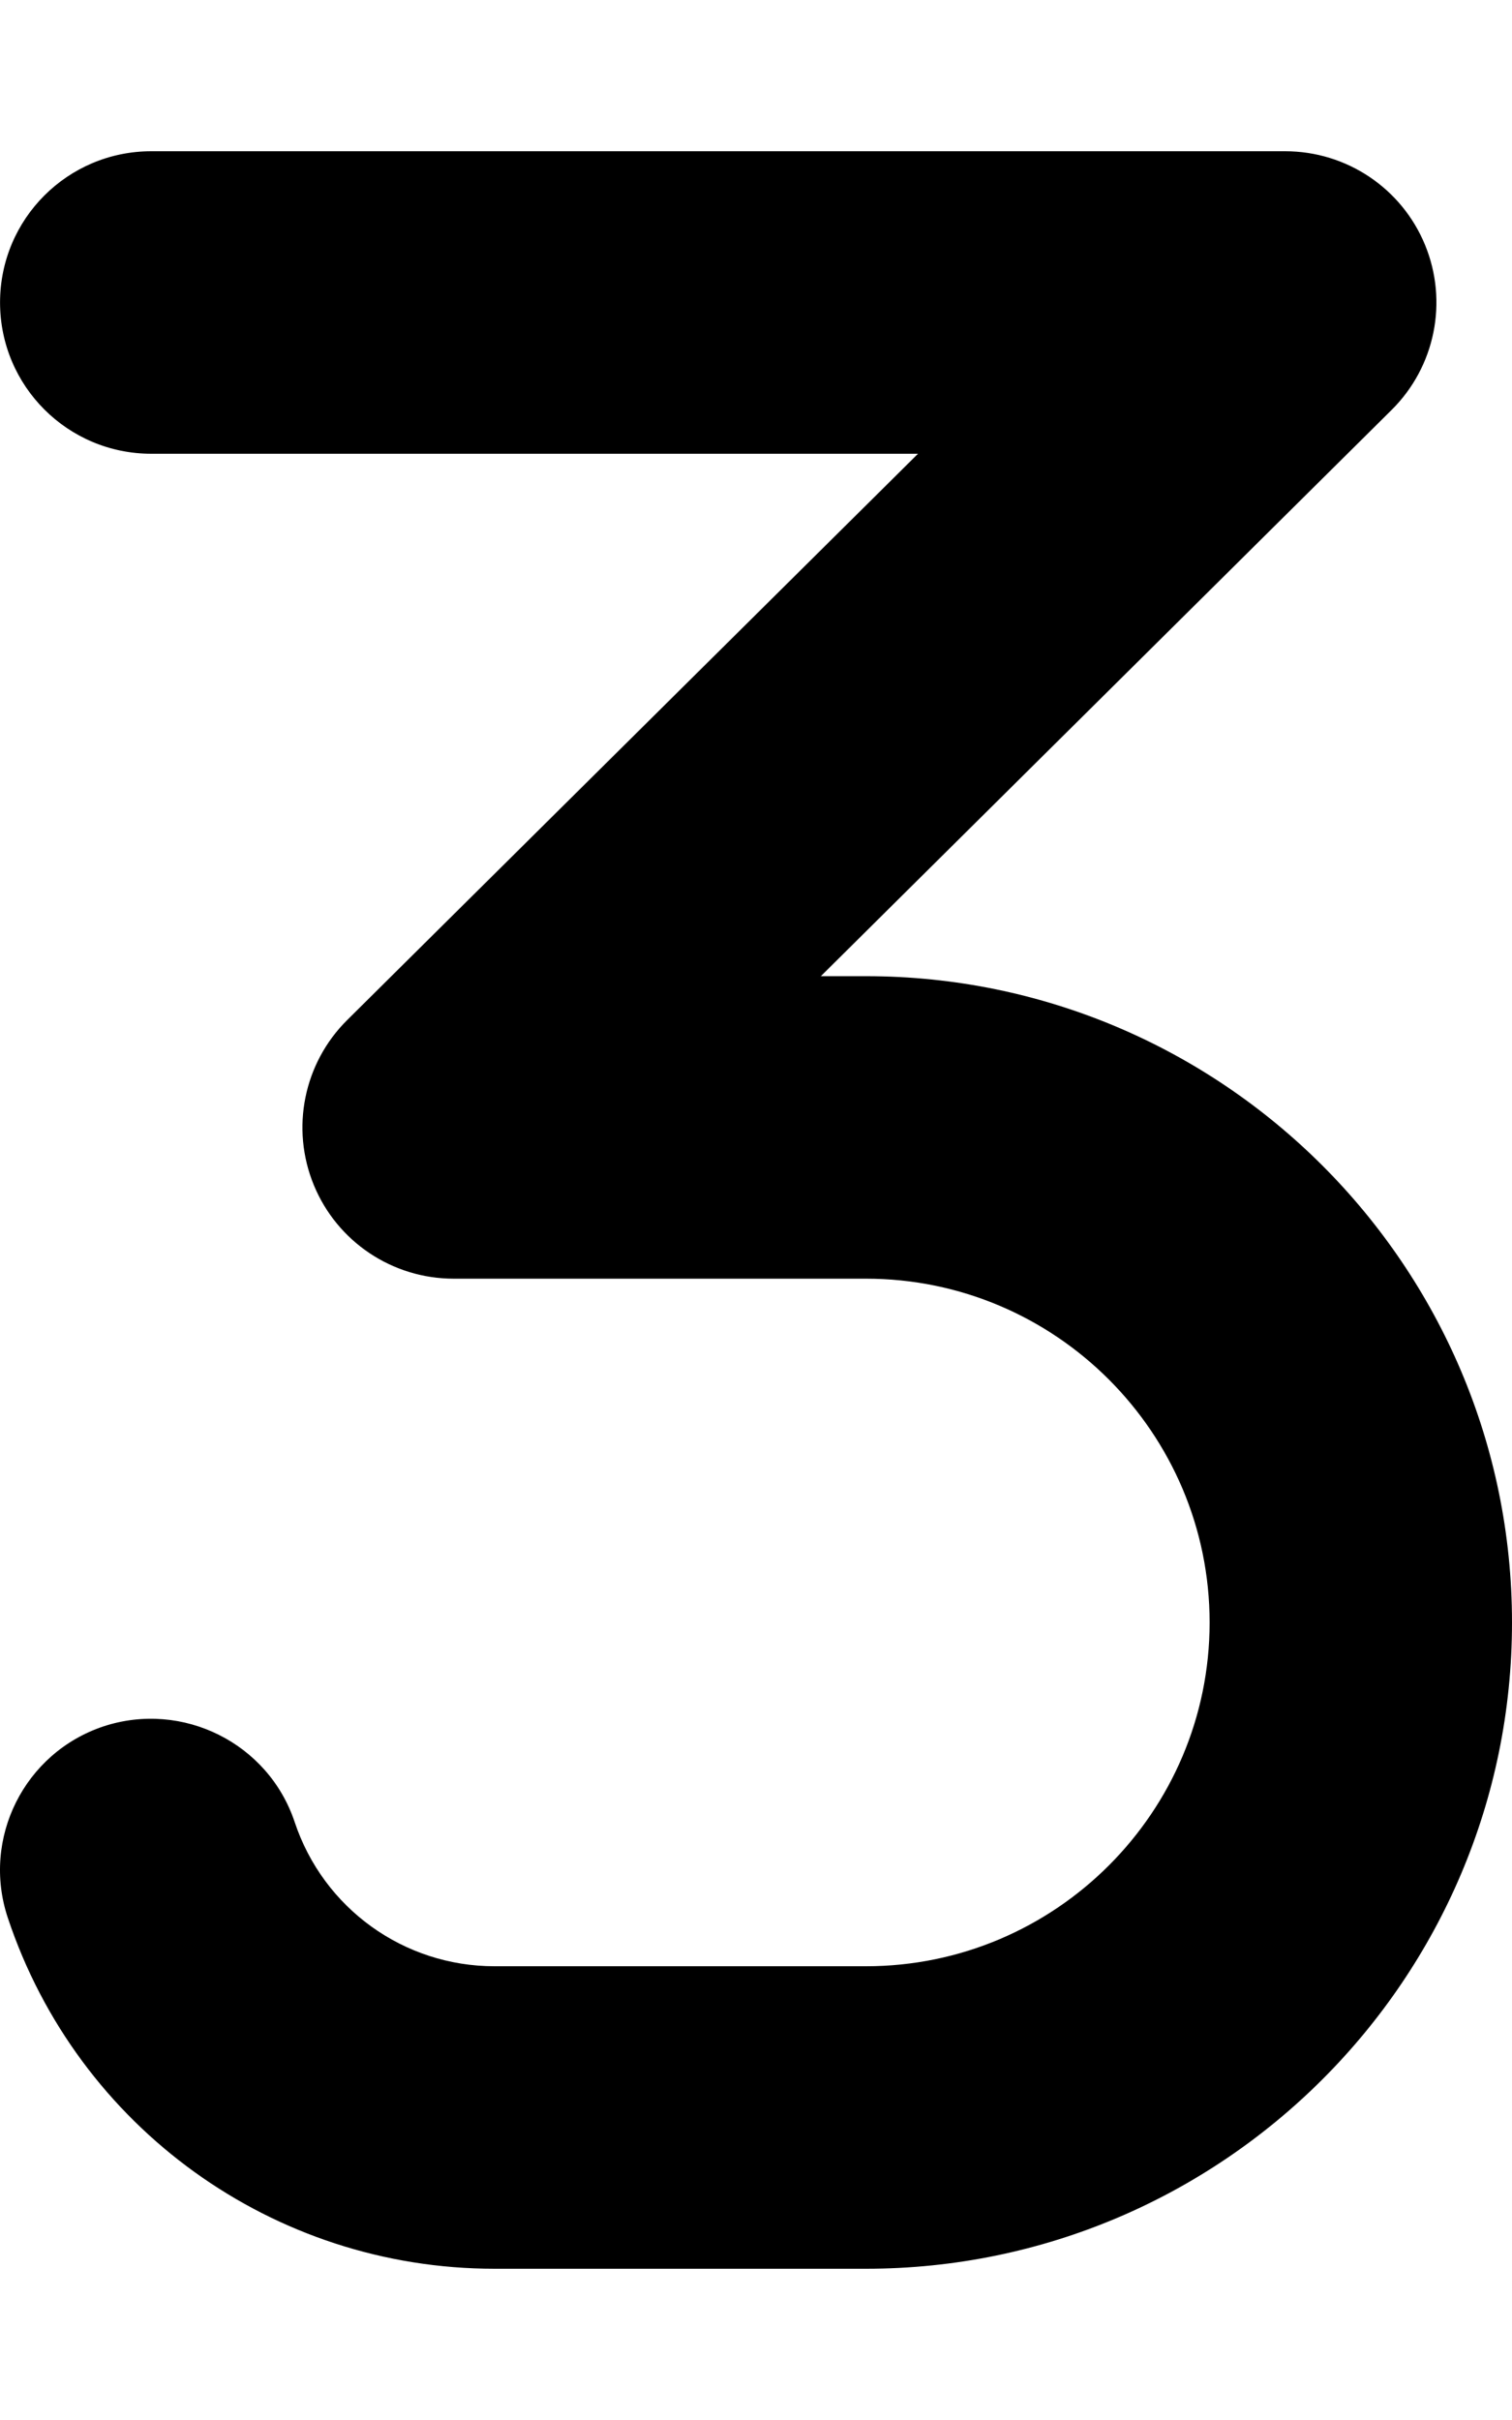<svg xmlns="http://www.w3.org/2000/svg" viewBox="0 0 320 512"><!-- Font Awesome Pro 6.0.0-alpha2 by @fontawesome - https://fontawesome.com License - https://fontawesome.com/license (Commercial License) --><path d="M320 343.281C320 418.656 258.658 480 183.27 480H104.664C57.853 480 16.448 450.156 1.651 405.75C-3.942 388.969 5.136 370.844 21.901 365.25C38.619 359.75 56.775 368.75 62.368 385.5C68.446 403.75 85.445 416 104.664 416H183.27C223.378 416 256.002 383.375 256.002 343.281C256.002 303.156 223.378 270.531 183.27 270.531H96.008C83.039 270.531 71.352 262.719 66.415 250.719S64.274 224.938 73.477 215.812L194.286 96H32.01C14.339 96 0.011 81.688 0.011 64S14.339 32 32.01 32H272.002C284.97 32 296.657 39.812 301.594 51.812C306.532 63.812 303.735 77.594 294.532 86.719L173.724 206.531H183.27C258.658 206.531 320 267.875 320 343.281Z"/></svg>